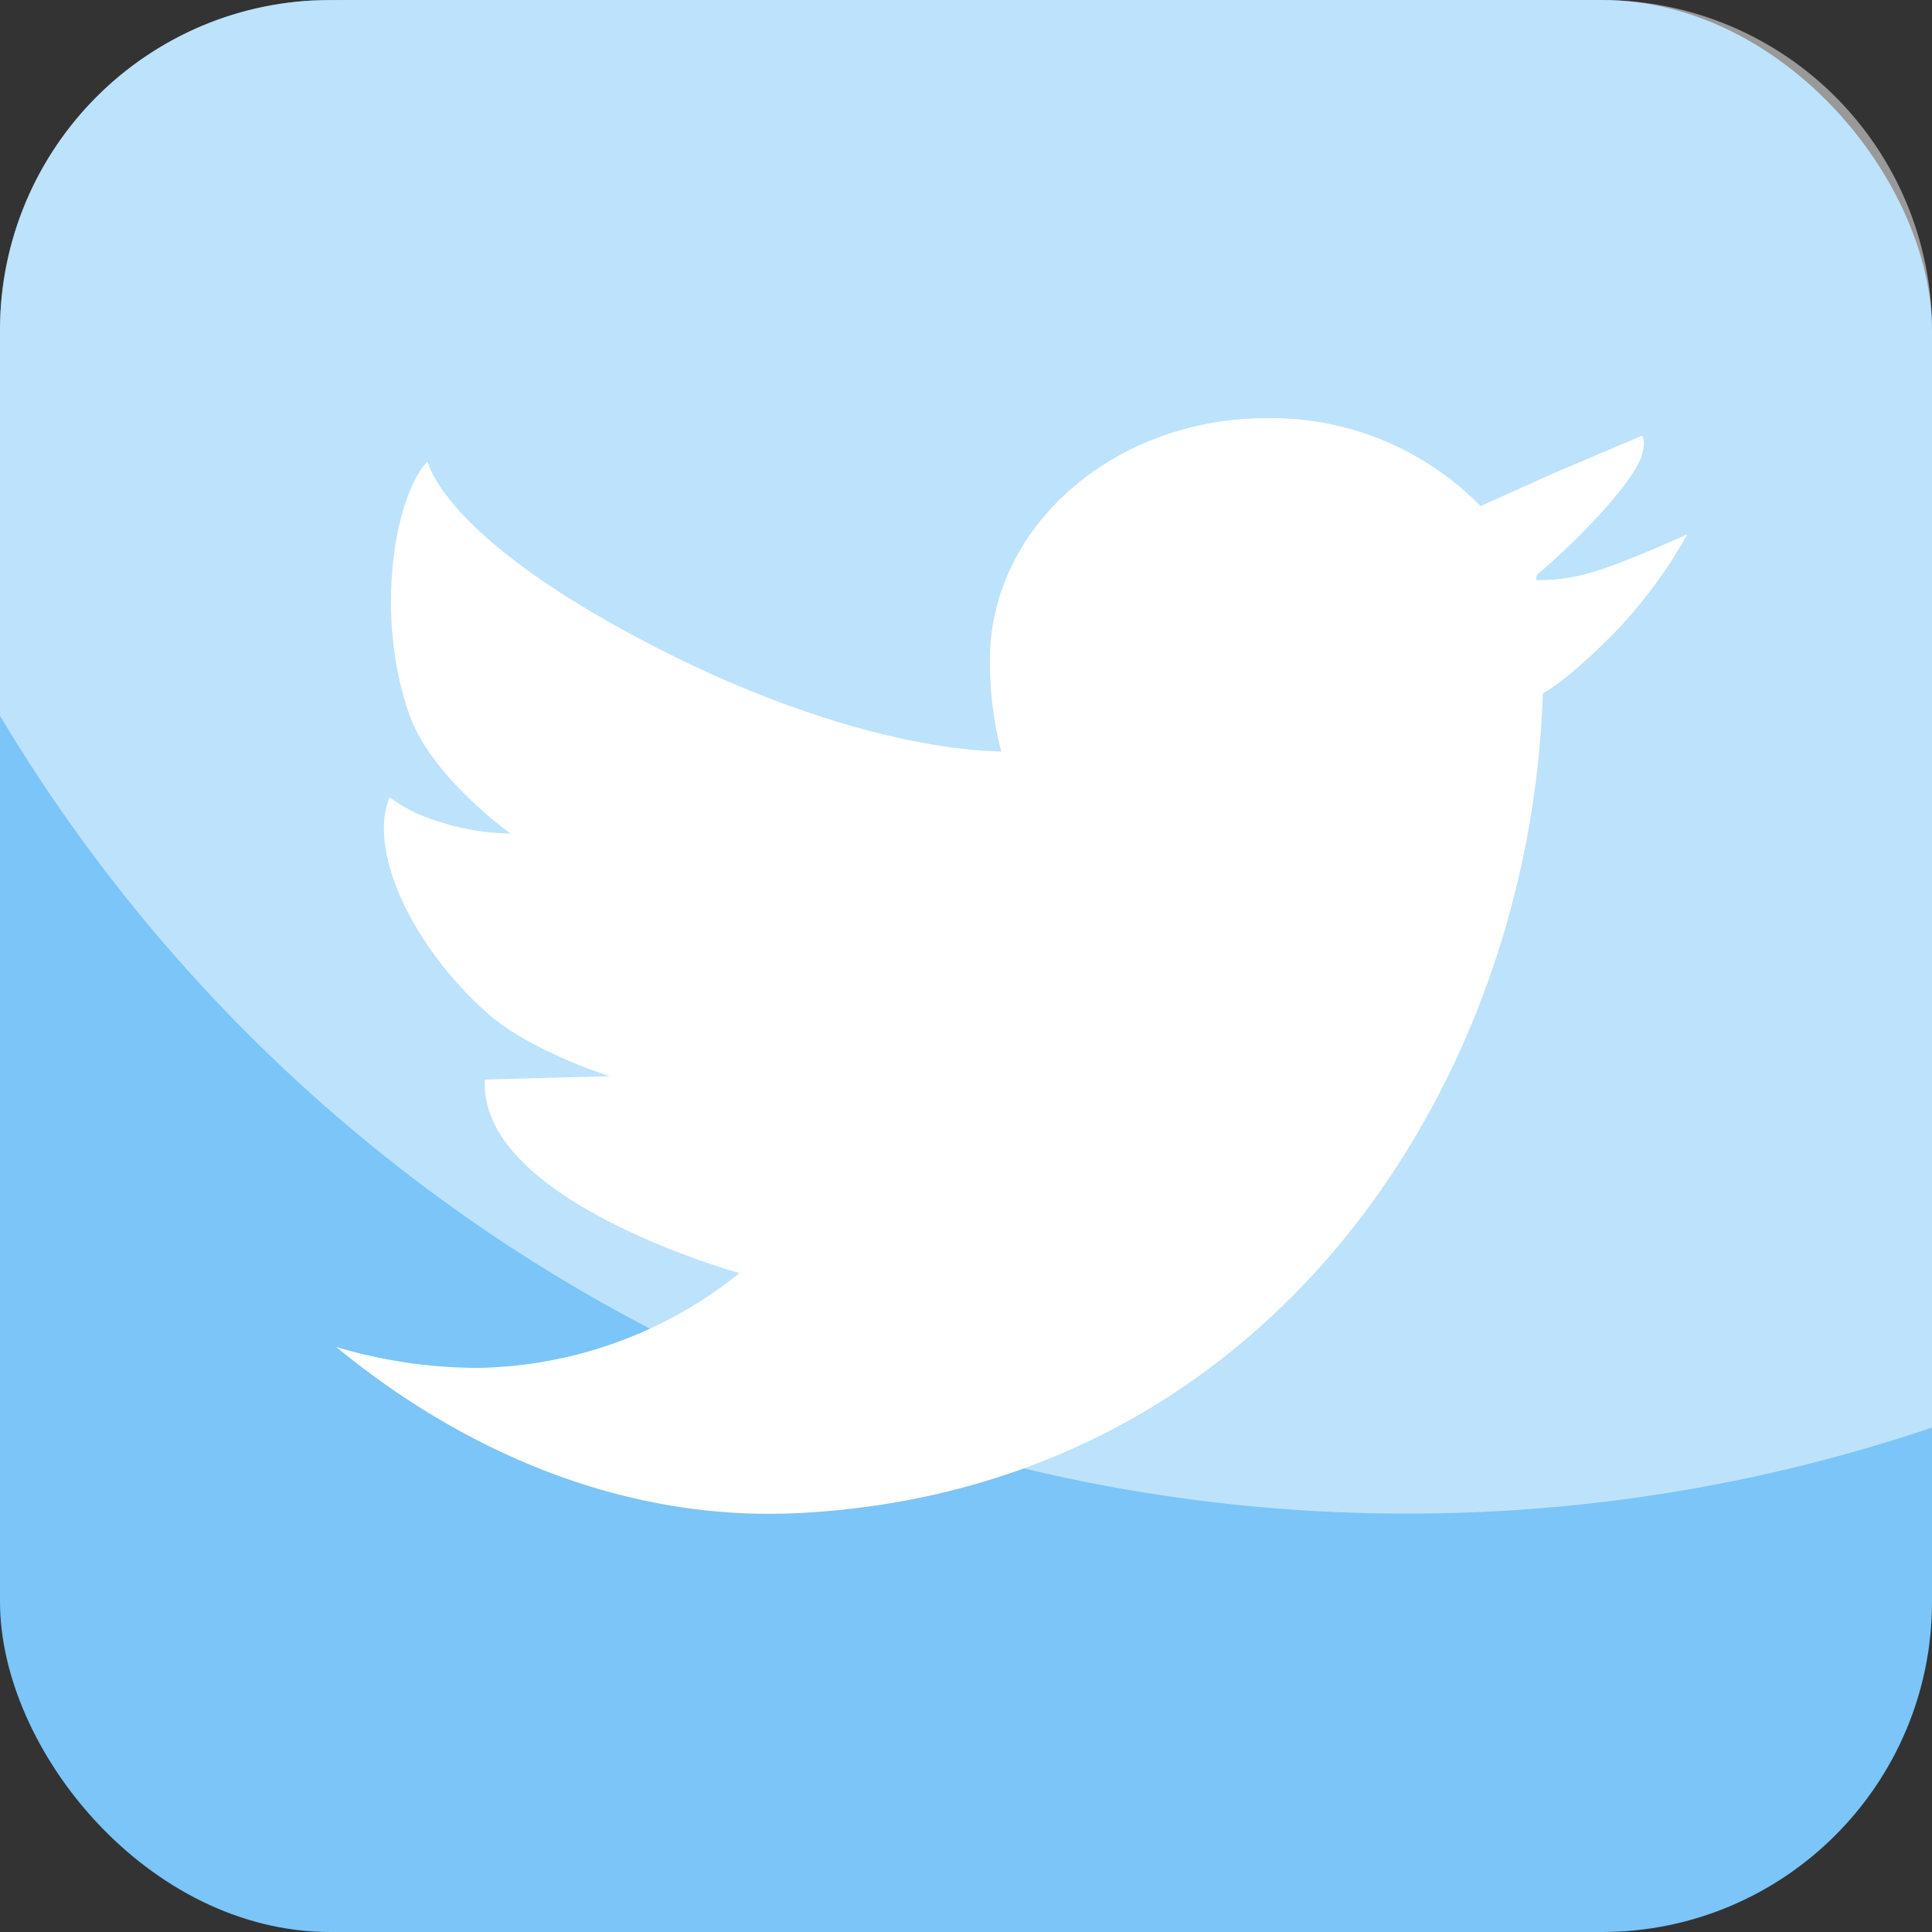 <svg xmlns="http://www.w3.org/2000/svg" viewBox="0 0 136.58 136.58"><rect x="0" y="0" width="136.58" height="136.58" fill="#333333" stroke="none"/><defs><style>.cls-1{isolation:isolate;}.cls-2{fill:#7bc5f8;}.cls-3,.cls-4{fill:#fff;}.cls-4{opacity:0.5;mix-blend-mode:soft-light;}</style></defs><title>Asset 2</title><g class="cls-1"><g id="Layer_2" data-name="Layer 2"><g id="OBJECTS"><rect class="cls-2" width="136.58" height="136.58" rx="23.34"/><polygon class="cls-3" points="116.04 30.8 116.04 30.8 116.04 30.8 116.04 30.8"/><path class="cls-3" d="M112.29,40.53a12.82,12.82,0,0,1-3.71.48l.07-.39c1.93-1.55,6.8-6.29,7.44-8.5.28-1,0-1.29,0-1.32l-6.22,2.64-5.2,2.34h0a20.75,20.75,0,0,0-15.1-6.22c-10.82,0-19.59,7.66-19.59,17.11a25.52,25.52,0,0,0,.8,6.46c0,.5,0-.5,0,0-7-.19-15.89-3.05-23.84-7.08C31.21,38.11,30.23,32.61,30.23,32.61,27.77,35.23,26.5,43.89,29,50.67c1.6,4.35,7.09,8.25,7.09,8.25h0a16.55,16.55,0,0,1-5-.82,11,11,0,0,1-3.55-1.74C26,60.1,29.05,66.76,34.36,71.54c3.09,2.79,8.74,4.54,8.74,4.54l-8.82.24c-.5,8.58,18,13.68,18,13.68h0a30.24,30.24,0,0,1-18.44,6.7,35,35,0,0,1-10.07-1.48c8.9,7.34,20.34,12.4,32.78,11.74,33-1.73,51.64-30.1,52.52-58l0,.06s1.55-.77,4.86-4.08a34.21,34.21,0,0,0,5.36-7.17S114.37,40,112.29,40.53Z"/><path class="cls-3" d="M116,30.8c0,.52,0,.05,0,0Z"/><path class="cls-4" d="M99.45,107a115.7,115.7,0,0,0,37.13-6.08V23.32A23.34,23.34,0,0,0,113.24,0H25.69c-1.3,0-2.58,0-3.83.05A23.34,23.34,0,0,0,0,23.3V50.6A115.78,115.78,0,0,0,99.45,107Z"/></g></g></g></svg>